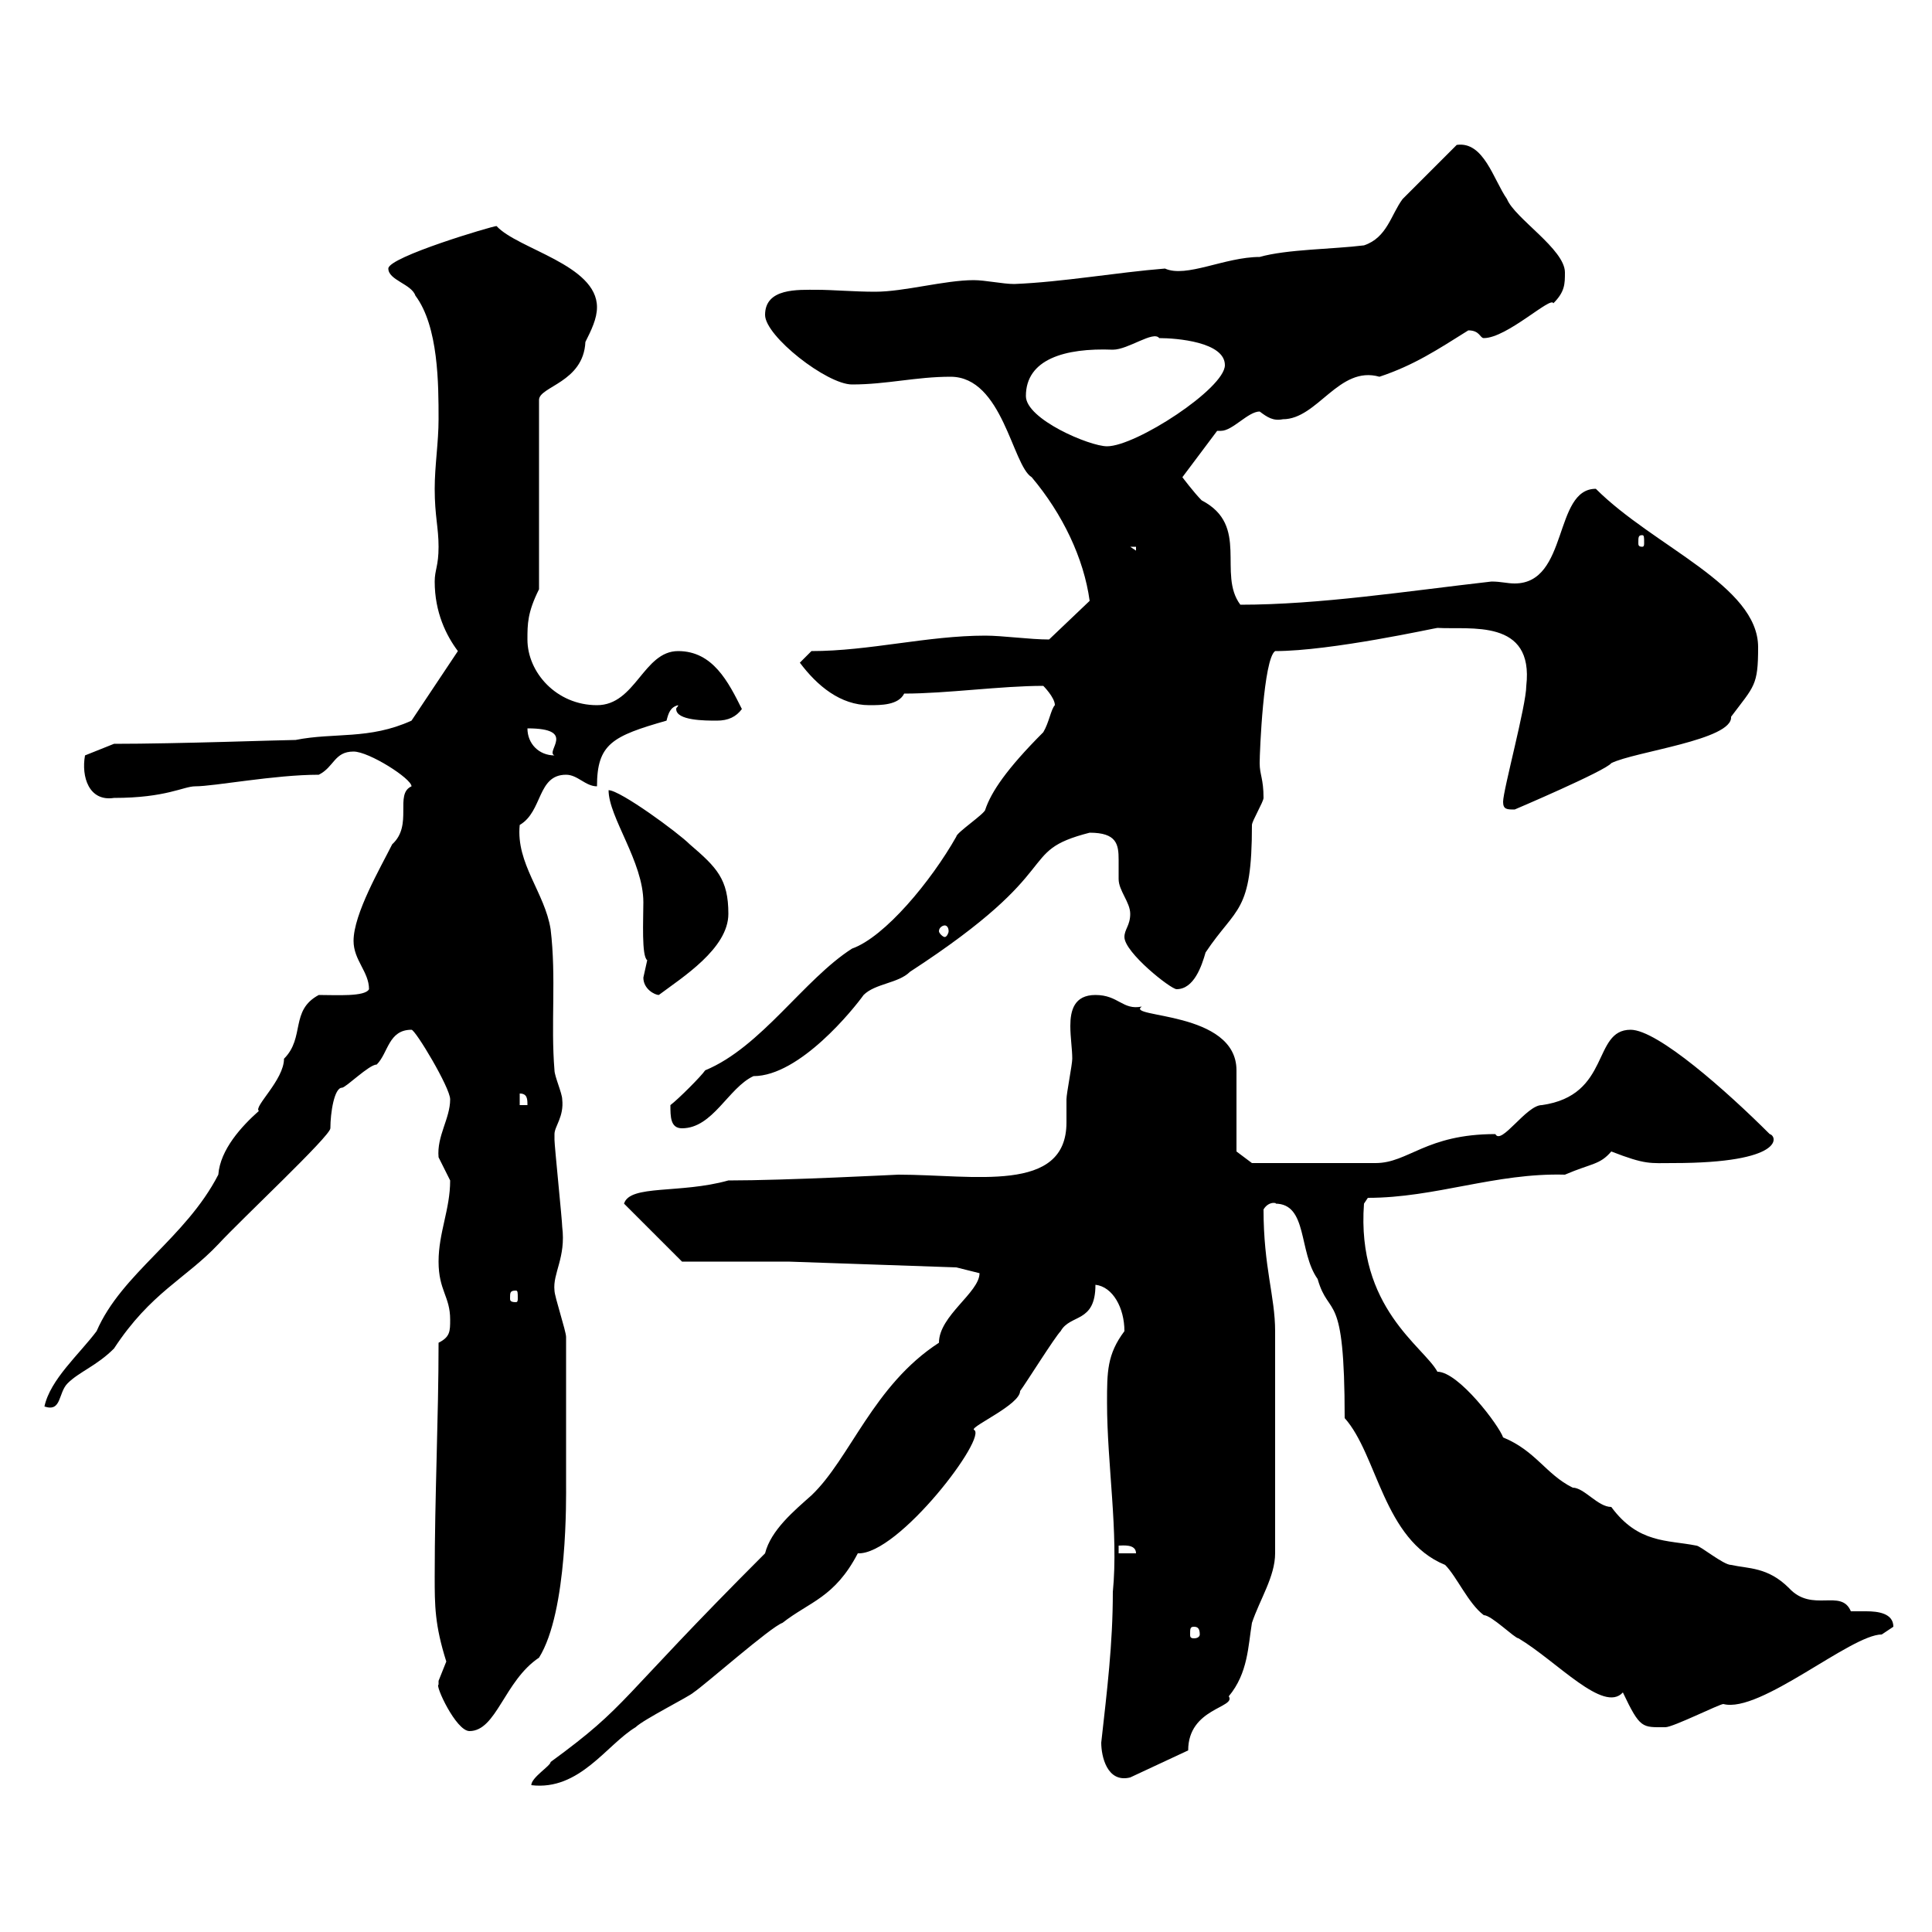 <svg xmlns="http://www.w3.org/2000/svg" xmlns:xlink="http://www.w3.org/1999/xlink" width="300" height="300"><path d="M118.80 241.20C95.40 264.60 97.80 264.60 85.50 273.60C85.50 274.20 82.50 276 82.50 277.20C90 278.10 94.20 270.90 98.70 268.20C99.90 267 107.10 263.40 107.70 262.80C109.50 261.60 119.70 252.60 121.50 252C125.70 248.70 129.60 248.10 133.20 241.20C139.50 241.50 153.60 222.90 151.20 222C150.90 221.40 158.40 218.10 158.40 216C159.30 214.80 163.80 207.60 164.70 206.70C166.20 204 170.10 205.50 170.10 199.50C172.80 199.80 174.60 203.10 174.60 206.70C171.90 210.30 171.90 213 171.90 217.80C171.90 227.40 173.70 237.90 172.80 247.20C172.80 255.30 171.90 262.50 171 270.60C171 272.70 171.90 276.90 175.50 276L184.50 271.80C184.50 265.20 192 265.20 190.80 263.40C193.80 259.80 193.80 255.60 194.40 252C195.60 248.40 198 244.80 198 241.20L198 206.70C198 201.30 196.20 196.80 196.20 187.80C197.10 186.30 198.60 186.90 198 186.90C203.10 186.90 201.60 194.40 204.60 198.60C206.40 204.90 208.80 199.80 208.80 220.20C213.90 225.90 214.80 239.10 224.40 243C226.20 244.80 228 249 230.40 250.80C231.60 250.80 235.20 254.40 235.80 254.40C241.80 258 249 266.10 252 262.80C254.70 268.50 255 268.20 258.60 268.20C259.80 268.20 267 264.60 267.60 264.60C273.30 266.10 287.40 253.80 292.20 253.80C292.20 253.80 294 252.60 294 252.60C294 250.50 291.60 250.20 289.80 250.20C288.90 250.20 287.70 250.20 287.40 250.20C285.90 246.60 281.40 250.50 277.80 246.60C274.50 243.30 271.50 243.60 268.80 243C267.60 243 264 240 263.40 240C258.90 239.10 254.40 239.70 250.20 234C248.10 234 246 231 244.20 231C240 228.90 238.50 225.30 233.40 223.20C232.80 221.40 226.50 213 223.20 213C221.10 209.10 210.60 203.10 211.80 186.90L212.40 186C222.90 186 232.20 182.10 243 182.40C247.20 180.60 248.40 180.90 250.20 178.80C255.60 180.90 256.20 180.60 259.80 180.60C277.20 180.60 276 176.40 274.80 176.10C268.20 169.50 257.40 159.90 253.20 159.90C247.20 159.90 250.20 170.10 239.40 171.60C237 171.60 233.10 177.90 232.20 176.10C221.40 176.10 218.70 180.60 213.60 180.60L194.40 180.60L192 178.80L192 166.20C192 156.90 174.60 158.10 177.30 156.30C174.30 156.90 173.70 154.50 170.10 154.50C166.80 154.50 166.20 156.90 166.20 159.30C166.20 161.10 166.50 162.90 166.50 164.40C166.50 165.30 165.60 169.80 165.60 170.70C165.60 171.60 165.60 172.80 165.60 174.30C165.60 185.40 151.20 182.40 139.50 182.40C139.20 182.40 122.10 183.30 113.10 183.30C105.60 185.40 97.80 183.90 96.90 186.90L105.90 195.90L122.40 195.90L148.50 196.80L152.10 197.70C152.10 200.70 145.80 204.30 145.80 208.50C135.60 215.10 132 226.50 126 232.20C123.30 234.60 119.70 237.60 118.80 241.20ZM68.10 261.60C67.50 261.60 70.80 268.80 72.90 268.80C77.10 268.80 78.30 261 83.70 257.40C88.20 250.20 87.90 232.20 87.90 230.40C87.90 227.10 87.90 222 87.90 207.60C87.90 206.70 86.10 201.30 86.10 200.40C85.80 197.70 87.90 195.30 87.30 190.50C87.30 189.60 86.10 177.90 86.10 177C86.10 177 86.10 177 86.10 176.10C86.10 174.90 87.60 173.40 87.30 170.70C87.30 169.80 86.10 167.10 86.10 166.20C85.50 159 86.40 151.80 85.50 144.30C84.60 138.60 80.10 134.10 80.70 128.10C84.30 126 83.40 120.30 87.90 120.30C89.70 120.30 90.90 122.10 92.70 122.10C92.70 115.50 95.10 114.30 103.50 111.90C103.80 110.70 104.10 109.80 105.30 109.50C105.30 109.80 105 109.80 105 110.10C105 111.90 109.50 111.90 111.30 111.90C113.10 111.90 114.30 111.30 115.20 110.10C113.10 105.90 110.70 101.10 105.30 101.10C99.90 101.10 98.70 109.50 92.70 109.50C86.40 109.50 81.90 104.40 81.90 99.30C81.90 96.90 81.90 95.10 83.70 91.50L83.70 62.10C83.70 60 90.60 59.40 90.90 53.10C91.80 51.30 92.70 49.50 92.70 47.70C92.70 41.10 80.40 38.70 77.10 35.10C76.50 35.10 60.30 39.90 60.30 41.70C60.30 43.50 63.90 44.10 64.50 45.90C68.10 50.70 68.10 59.70 68.10 65.10C68.10 68.70 67.50 72.30 67.50 75.90C67.50 80.10 68.10 81.90 68.10 84.90C68.10 87.90 67.50 88.50 67.50 90.30C67.50 95.10 69.30 98.70 71.10 101.10C69.90 102.90 63.90 111.90 63.90 111.90C57.30 114.90 51.90 113.70 45.90 114.90C44.10 114.90 27.60 115.50 17.70 115.50L13.20 117.30C12.60 120.60 13.80 124.50 17.70 123.90C25.80 123.90 28.50 122.10 30.30 122.10C33.30 122.10 42.60 120.30 49.50 120.30C51.90 119.10 51.90 116.70 54.90 116.70C57.30 116.70 63.90 120.90 63.90 122.10C61.20 123.30 64.20 128.10 60.90 131.10C59.10 134.70 54.90 141.90 54.90 146.10C54.90 149.10 57.30 150.90 57.30 153.60C56.70 154.80 52.20 154.50 49.50 154.50C45 156.90 47.40 161.10 44.10 164.40C44.10 167.70 39.30 171.90 40.20 172.50C37.50 174.90 34.20 178.50 33.90 182.40C28.80 192.30 18.90 197.70 15 206.70C12.30 210.30 7.80 214.20 6.90 218.40C9.60 219.30 9 216.30 10.50 214.80C12.30 213 15 212.10 17.70 209.40C23.40 200.70 28.80 198.60 33.90 193.20C37.50 189.30 51.30 176.40 51.30 175.20C51.30 172.80 51.90 168.90 53.10 168.90C53.70 168.90 57.30 165.30 58.50 165.30C60.30 163.50 60.30 159.90 63.90 159.90C64.50 159.90 69.90 168.90 69.90 170.70C69.90 173.70 67.80 176.40 68.10 179.70C68.10 179.70 69.90 183.30 69.90 183.30C69.90 187.80 68.10 191.40 68.10 195.90C68.10 200.40 69.90 201.30 69.90 204.90C69.90 206.70 69.90 207.60 68.10 208.50C68.10 220.20 67.50 232.20 67.50 244.80C67.50 249.30 67.50 252.30 69.30 258C69.30 258 68.10 261 68.10 261C68.10 261 68.10 261.60 68.10 261.60ZM185.40 252.60C186 252.60 186.30 252.90 186.30 253.80C186.30 254.10 186 254.40 185.40 254.40C184.80 254.40 184.80 254.10 184.80 253.80C184.80 252.90 184.80 252.60 185.40 252.60ZM173.70 240C174.30 240 176.40 239.70 176.40 241.20L173.70 241.20ZM80.10 200.40C80.40 200.40 80.40 200.70 80.40 201.60C80.40 201.90 80.40 202.20 80.10 202.20C79.20 202.20 79.20 201.90 79.20 201.60C79.20 200.70 79.20 200.40 80.10 200.40ZM104.10 171.60C104.10 173.40 104.10 175.20 105.90 175.20C110.70 175.20 113.10 168.90 117 167.10C124.20 167.10 132.60 156.60 134.10 154.50C135.90 152.70 139.50 152.70 141.30 150.90C166.20 134.70 157.50 132.30 169.20 129.30C173.40 129.30 173.70 131.10 173.70 133.50C173.70 134.10 173.70 135.30 173.70 136.50C173.70 138.30 175.50 140.10 175.50 141.90C175.50 143.70 174.60 144.30 174.60 145.50C174.60 147.90 181.80 153.60 182.70 153.60C185.40 153.60 186.60 150 187.20 147.90C192 140.70 194.40 141.90 194.40 128.10C194.40 127.50 196.20 124.50 196.20 123.90C196.20 120.90 195.60 120.30 195.60 118.50C195.60 116.70 196.20 102.30 198 101.10C206.70 101.10 222.90 97.50 223.20 97.50C228.30 97.80 238.20 96 237 106.50C237 109.50 233.40 122.70 233.40 124.50C233.40 125.70 234 125.70 235.20 125.70C235.20 125.70 249.30 119.70 250.20 118.50C253.80 116.70 269.10 114.90 268.80 111.30C272.40 106.50 273 106.50 273 100.50C273 90.90 256.80 84.90 247.80 75.90C241.20 75.90 243.60 90.60 235.20 90.60C234 90.60 233.10 90.30 231.60 90.30C218.40 91.80 204.90 93.90 192.60 93.90C189 89.10 194.10 81.60 186.60 77.70C185.40 76.50 183.60 74.10 183.60 74.10L189 66.90C189 66.90 189.60 66.90 189.60 66.90C191.40 66.90 193.80 63.90 195.60 63.90C196.80 64.80 197.70 65.40 199.20 65.10C204.60 65.10 207.90 56.70 214.20 58.50C219.60 56.70 223.20 54.30 228 51.30C229.80 51.30 229.80 52.50 230.40 52.50C234 52.50 240.90 45.90 241.20 47.10C243 45.30 243 44.10 243 42.30C243 38.70 235.20 33.90 234 30.90C231.90 27.90 230.40 21.90 226.20 22.50C225 23.70 219 29.70 217.80 30.90C216 33.30 215.40 36.90 211.80 38.10C207 38.70 199.80 38.70 195.60 39.90C190.20 39.90 184.20 43.20 180.90 41.70C173.40 42.30 165 43.80 157.50 44.10C155.70 44.10 153 43.50 151.20 43.50C146.70 43.50 140.40 45.30 135.90 45.30C132.60 45.30 129.30 45 126.90 45C123.90 45 118.80 44.70 118.80 48.90C118.80 52.20 128.40 59.70 132.30 59.70C137.70 59.70 142.20 58.50 147.60 58.50C155.70 58.50 157.20 72.30 160.20 74.10C165 79.80 168.30 86.70 169.20 93.30L162.90 99.30C159.90 99.30 155.70 98.70 153 98.70C144 98.70 135 101.10 126 101.10L124.20 102.90C126.90 106.50 130.50 109.50 135 109.50C136.80 109.50 139.50 109.50 140.40 107.70C147 107.70 155.40 106.50 162 106.50C162 106.50 163.80 108.30 163.80 109.50C163.20 110.10 162.90 112.20 162 113.70C156.30 119.40 153.90 123 153 125.70C153 126.30 148.50 129.30 148.50 129.90C144.60 136.80 137.40 145.50 132.30 147.30C124.80 152.10 118.20 162.60 109.50 166.20C108.90 167.10 105.30 170.70 104.10 171.60ZM80.70 169.80C81.90 169.80 81.90 170.70 81.90 171.60L80.70 171.60ZM99.90 151.80C99.90 153.60 101.70 154.50 102.30 154.50C105.90 151.80 113.10 147.30 113.10 141.90C113.10 136.50 111.30 134.70 107.10 131.10C105.30 129.30 96.30 122.70 94.50 122.70C94.50 126.90 99.90 133.80 99.90 140.10C99.90 142.80 99.60 148.50 100.50 149.10C100.50 149.10 99.90 151.80 99.90 151.80ZM146.70 143.70C147 143.70 147.30 144 147.30 144.60C147.30 144.90 147 145.50 146.70 145.50C146.40 145.50 145.80 144.90 145.80 144.60C145.80 144 146.40 143.70 146.70 143.70ZM81.90 113.10C89.70 113.10 84.60 116.70 86.10 117.30C83.70 117.30 81.90 115.50 81.90 113.10ZM175.50 84.90L176.40 84.90L176.40 85.50ZM255 83.10C255.30 83.10 255.30 83.40 255.30 84.30C255.30 84.60 255.30 84.90 255 84.90C254.40 84.90 254.40 84.60 254.40 84.30C254.40 83.40 254.40 83.10 255 83.10ZM159.30 61.50C159.30 55.80 165.30 54 172.80 54.30C175.20 54.30 179.10 51.30 180 52.50C182.70 52.50 190.20 53.10 190.20 56.70C190.20 60.30 176.40 69.30 171.90 69.30C169.20 69.30 159.30 65.10 159.30 61.50Z"/></svg>